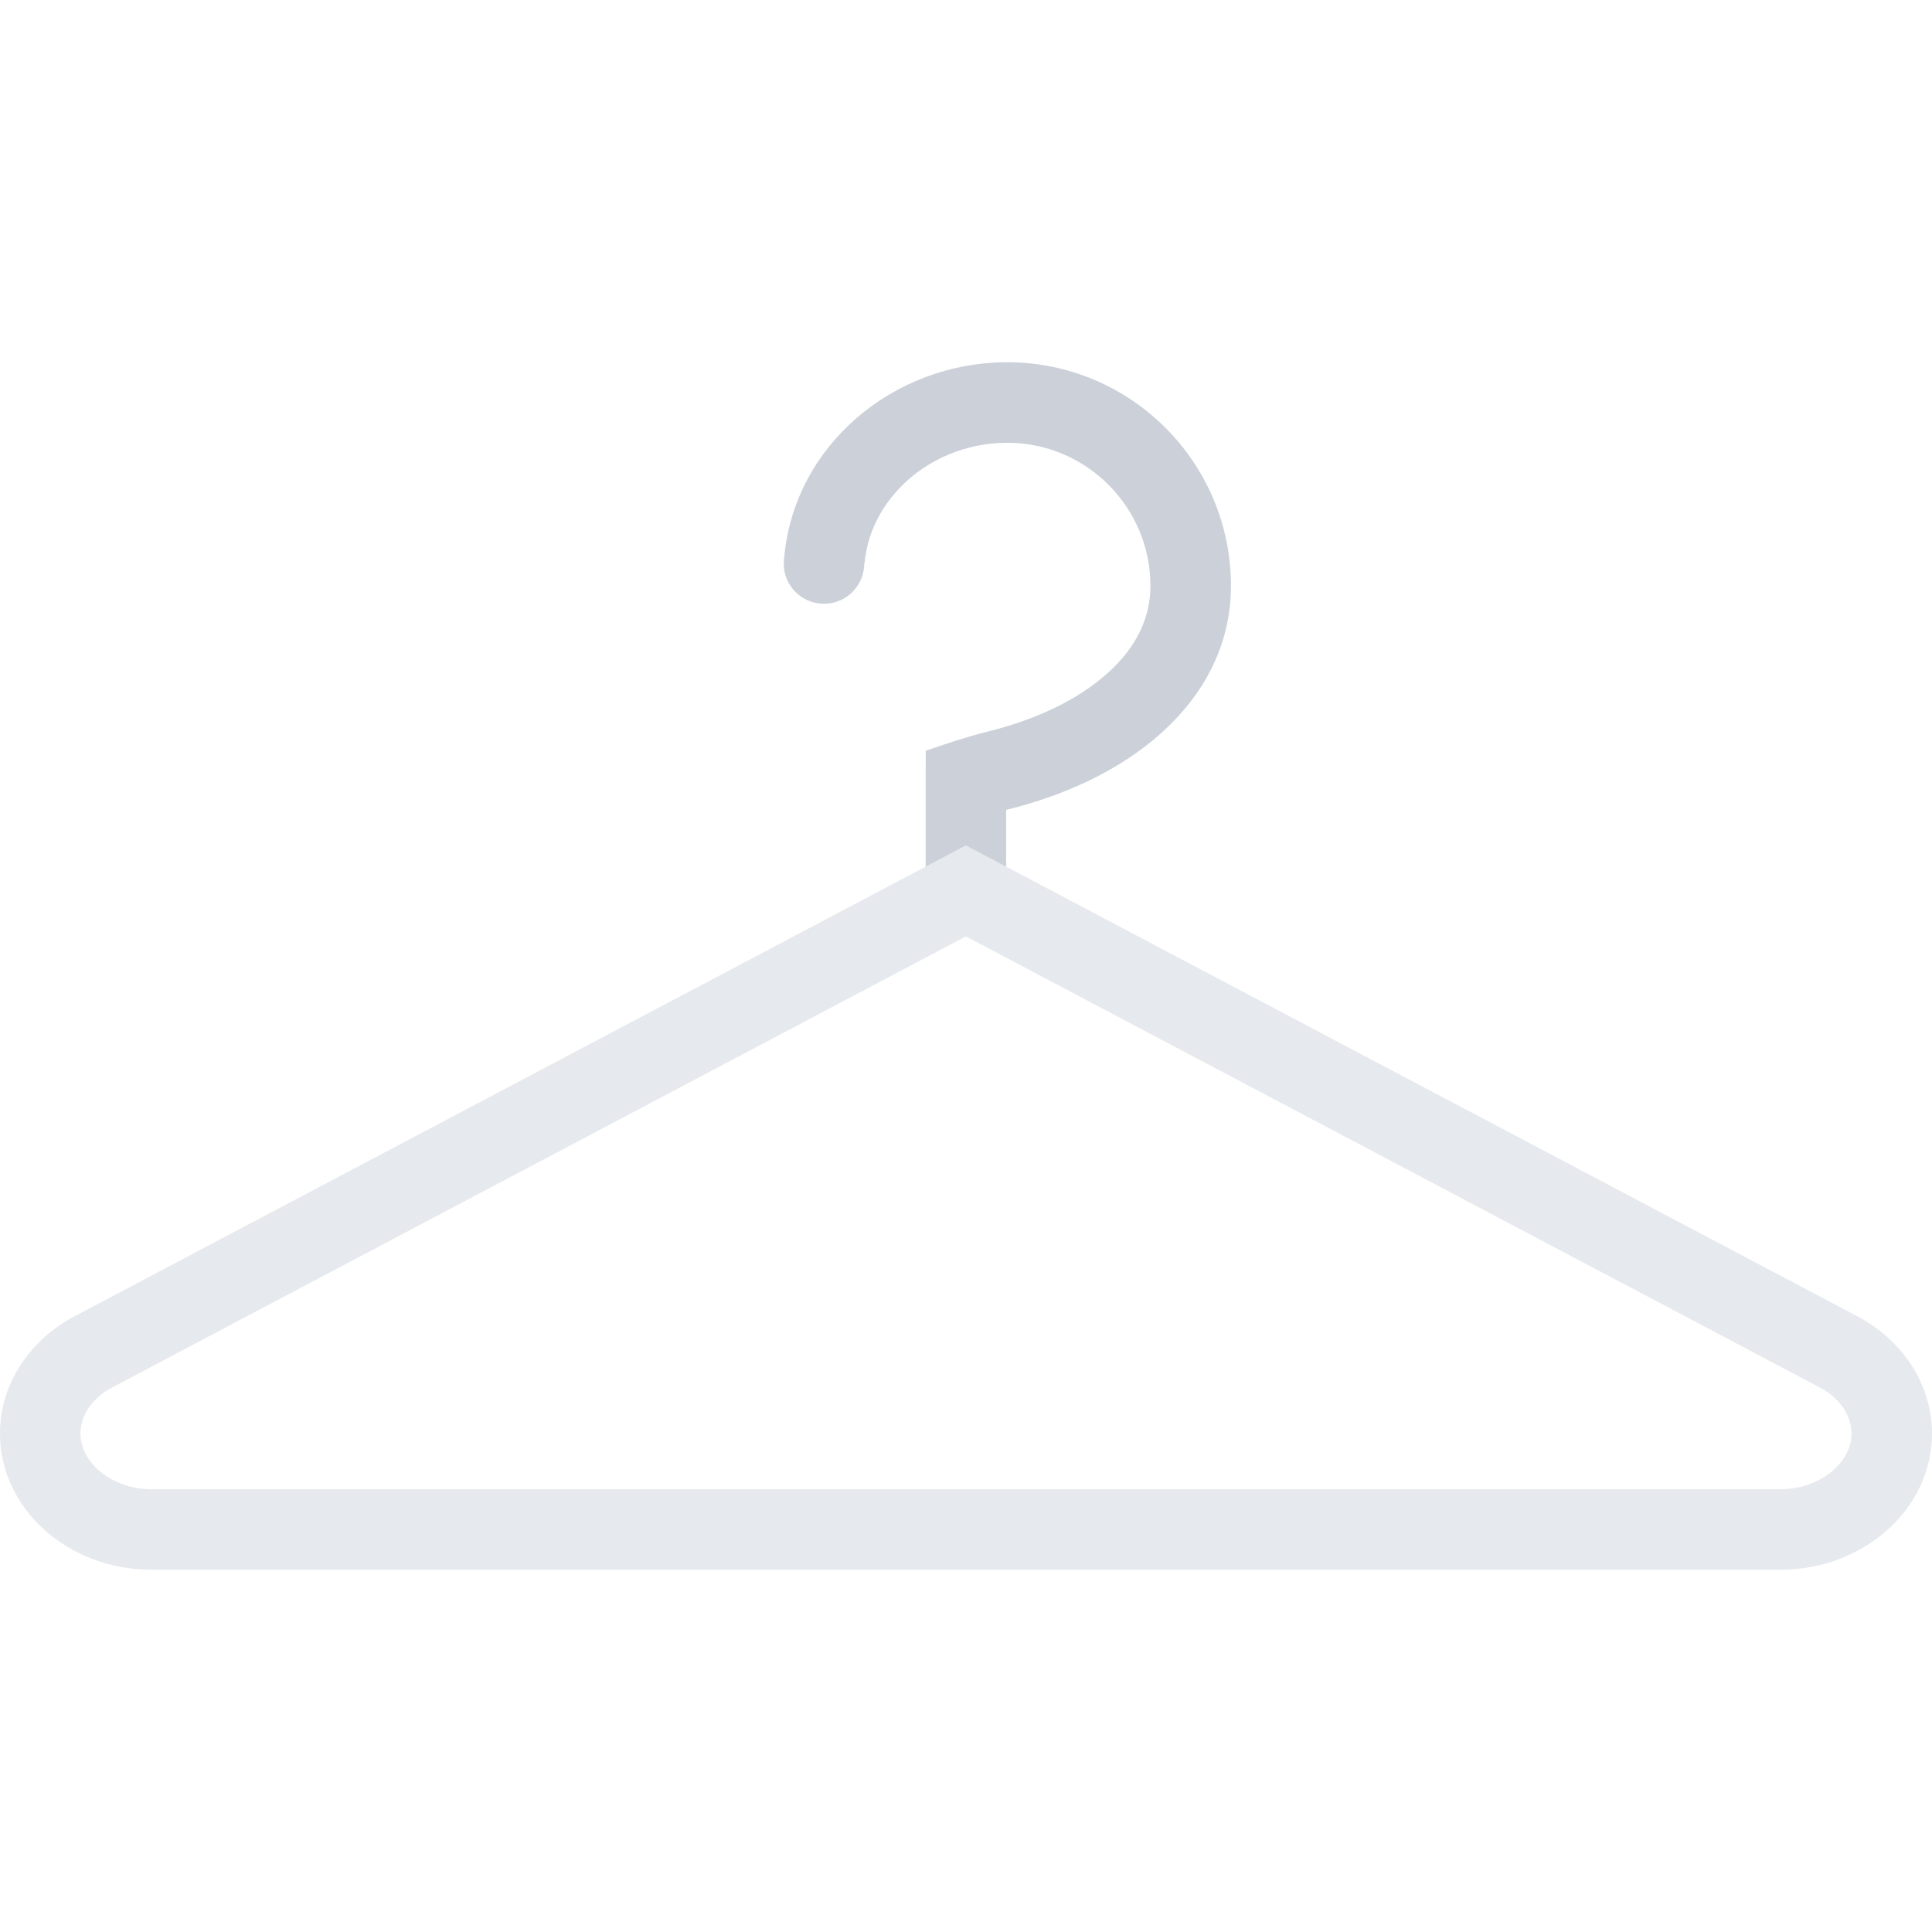 <?xml version="1.0" encoding="iso-8859-1"?>
<!-- Uploaded to: SVG Repo, www.svgrepo.com, Generator: SVG Repo Mixer Tools -->
<svg height="800px" width="800px" version="1.1" id="Layer_1" xmlns="http://www.w3.org/2000/svg" xmlns:xlink="http://www.w3.org/1999/xlink" 
	 viewBox="0 0 511.984 511.984" xml:space="preserve">
<path style="fill:#CCD1D9;" d="M266.929,95.996c-30.233,0-56.514,22.124-59.123,51.779c-0.062,0.453-0.109,0.922-0.109,1.391
	c0,0.047-0.016,0.109-0.016,0.172l0,0c0,5.891,4.781,10.656,10.672,10.656s10.672-4.766,10.672-10.656h0.062
	c0.875-9.234,5.344-15.843,9.28-19.968c7.281-7.656,17.703-12.031,28.562-12.031c20.922,0,37.937,17.016,37.937,37.937
	c0,7.984-3.327,15.312-9.921,21.765c-7.703,7.531-19.156,13.344-33.141,16.812c-5.733,1.422-10.999,3.219-15.64,4.812
	c-0.281,0.094-0.562,0.188-0.844,0.281v3.719h-0.016v37.779h21.327v-25.812c0.094-0.016,0.188-0.047,0.297-0.078
	c35.469-8.781,59.279-30.874,59.279-59.279C326.208,122.543,299.663,95.996,266.929,95.996z"/>
<path style="fill:#E6E9ED;" d="M491.766,348.583L255.961,224.023L20.202,348.583C8.124,354.817,0,366.488,0,379.895
	c0,19.938,17.999,36.093,40.217,36.093c0.406,0,1.203,0,1.203,0h429.128c0,0,0.797,0,1.203,0c22.219,0,40.233-16.155,40.233-36.093
	C511.984,366.488,503.845,354.817,491.766,348.583z M471.751,394.66h-1.203H41.42h-1.203c-10.233,0-18.89-6.766-18.89-14.766
	c0-4.938,3.234-9.562,8.656-12.359l0.094-0.047l0.094-0.047l225.79-119.293l225.837,119.293l0.094,0.047l0.094,0.047
	c5.422,2.797,8.656,7.422,8.656,12.359C490.641,387.894,481.985,394.66,471.751,394.66z"/>
</svg>